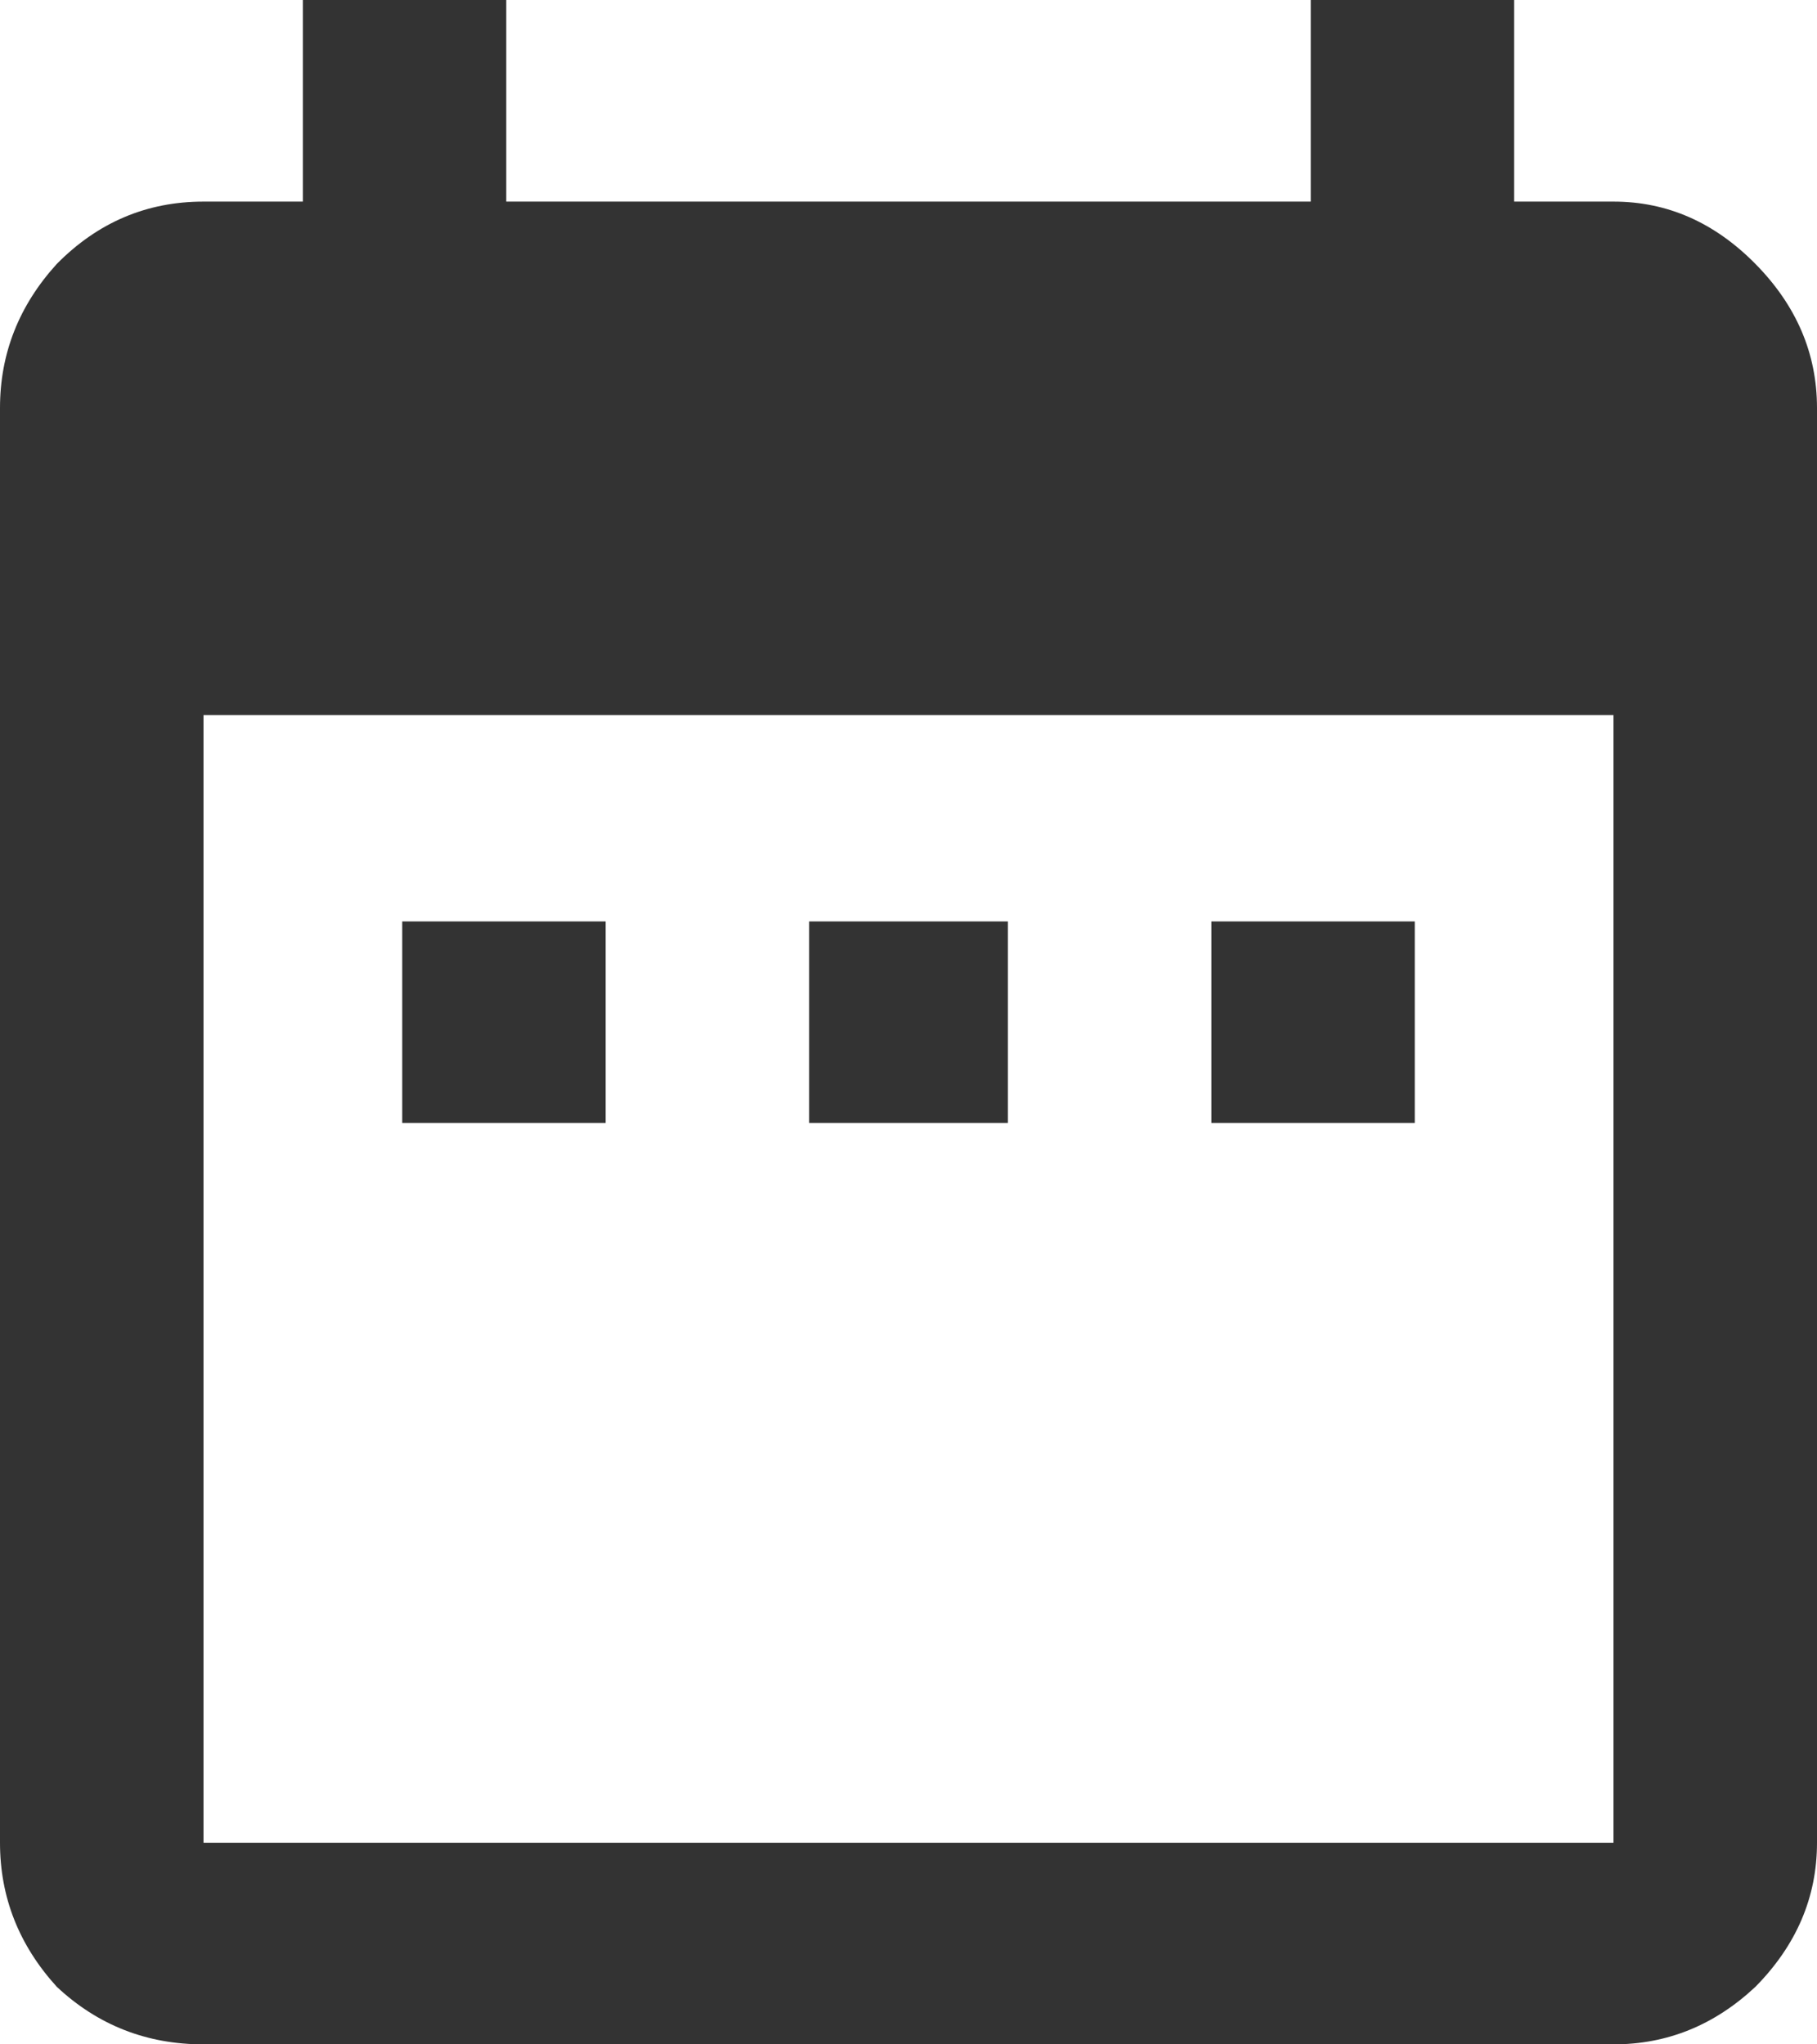 ﻿<svg width="16" height="18" viewBox="0 0 16 18" fill="none" xmlns="http://www.w3.org/2000/svg">
	<path d="M14.208 16.225V6.296H1.792V16.225H14.208ZM14.208 1.775C14.681 1.775 15.097 1.958 15.458 2.324C15.819 2.69 16 3.113 16 3.592V16.225C16 16.704 15.819 17.127 15.458 17.493C15.097 17.831 14.681 18 14.208 18H1.792C1.292 18 0.861 17.831 0.5 17.493C0.167 17.127 0 16.704 0 16.225V3.592C0 3.113 0.167 2.69 0.5 2.324C0.861 1.958 1.292 1.775 1.792 1.775H2.667V0H4.458V1.775H11.542V0H13.333V1.775H14.208ZM12.458 8.113V9.887H10.667V8.113H12.458ZM8.875 8.113V9.887H7.125V8.113H8.875ZM5.333 8.113V9.887H3.542V8.113H5.333Z" fill="#333333"/>
</svg>
